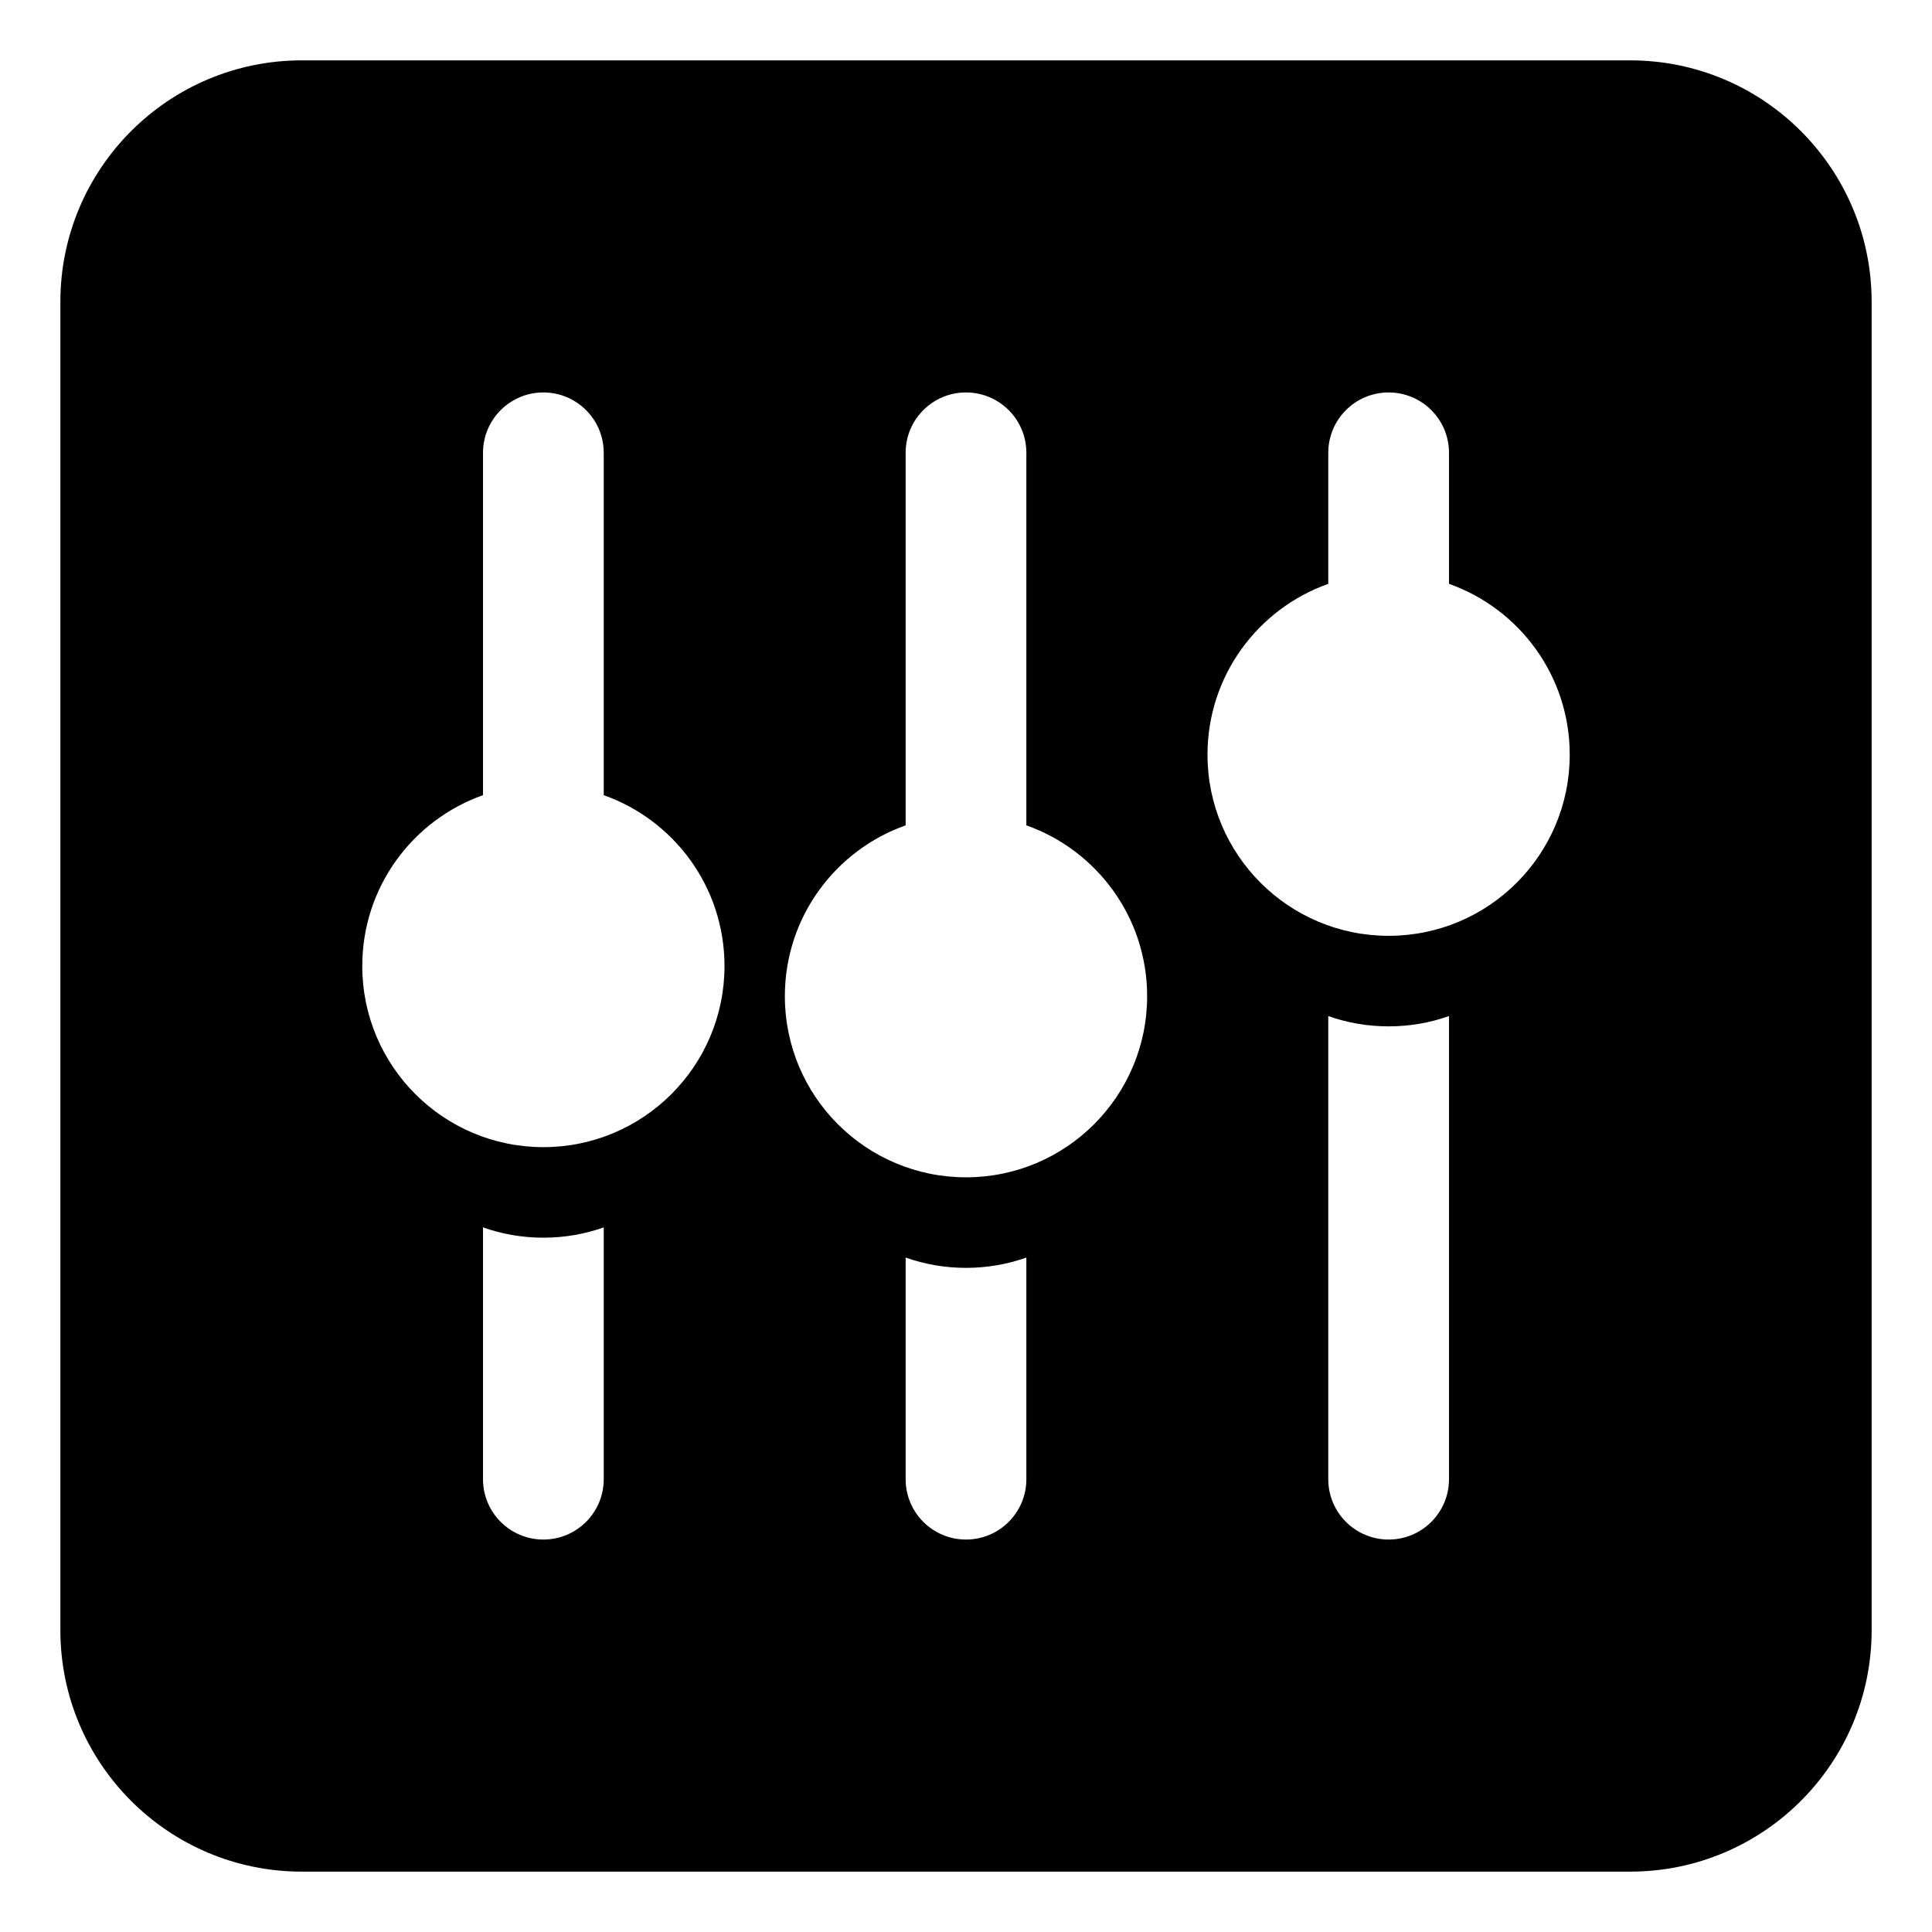 <svg width="45" height="45" viewBox="0 0 45 45" fill="none" xmlns="http://www.w3.org/2000/svg">
<path fill-rule="evenodd" clip-rule="evenodd" d="M43.594 37.969C43.594 41.075 41.075 43.594 37.969 43.594H7.031C3.925 43.594 1.406 41.075 1.406 37.969V7.031C1.406 3.925 3.925 1.406 7.031 1.406H37.969C41.075 1.406 43.594 3.925 43.594 7.031V37.969ZM8.438 22.5C8.438 20.663 9.611 19.101 11.25 18.521V10.547C11.25 9.77 11.88 9.141 12.656 9.141C13.433 9.141 14.062 9.77 14.062 10.547V18.521C15.701 19.101 16.875 20.663 16.875 22.5C16.875 24.83 14.986 26.719 12.656 26.719C10.326 26.719 8.438 24.83 8.438 22.5ZM12.656 35.859C11.88 35.859 11.25 35.23 11.25 34.453V28.588C11.69 28.744 12.163 28.828 12.656 28.828C13.149 28.828 13.623 28.744 14.062 28.588V34.453C14.062 35.23 13.433 35.859 12.656 35.859ZM22.5 35.859C21.723 35.859 21.094 35.23 21.094 34.453V29.291C21.534 29.447 22.007 29.531 22.5 29.531C22.993 29.531 23.466 29.447 23.906 29.291V34.453C23.906 35.23 23.277 35.859 22.5 35.859ZM23.906 10.547V19.224C25.545 19.804 26.719 21.366 26.719 23.203C26.719 25.533 24.83 27.422 22.5 27.422C20.17 27.422 18.281 25.533 18.281 23.203C18.281 21.366 19.455 19.804 21.094 19.224V10.547C21.094 9.77 21.723 9.141 22.5 9.141C23.277 9.141 23.906 9.77 23.906 10.547ZM32.344 35.859C31.567 35.859 30.938 35.23 30.938 34.453V23.666C31.377 23.822 31.851 23.906 32.344 23.906C32.837 23.906 33.31 23.822 33.75 23.666V34.453C33.75 35.23 33.12 35.859 32.344 35.859ZM33.75 10.547V13.599C35.389 14.179 36.562 15.741 36.562 17.578C36.562 19.908 34.674 21.797 32.344 21.797C30.014 21.797 28.125 19.908 28.125 17.578C28.125 15.741 29.299 14.179 30.938 13.599V10.547C30.938 9.77 31.567 9.141 32.344 9.141C33.12 9.141 33.75 9.77 33.75 10.547Z" fill="black"/>
</svg>
